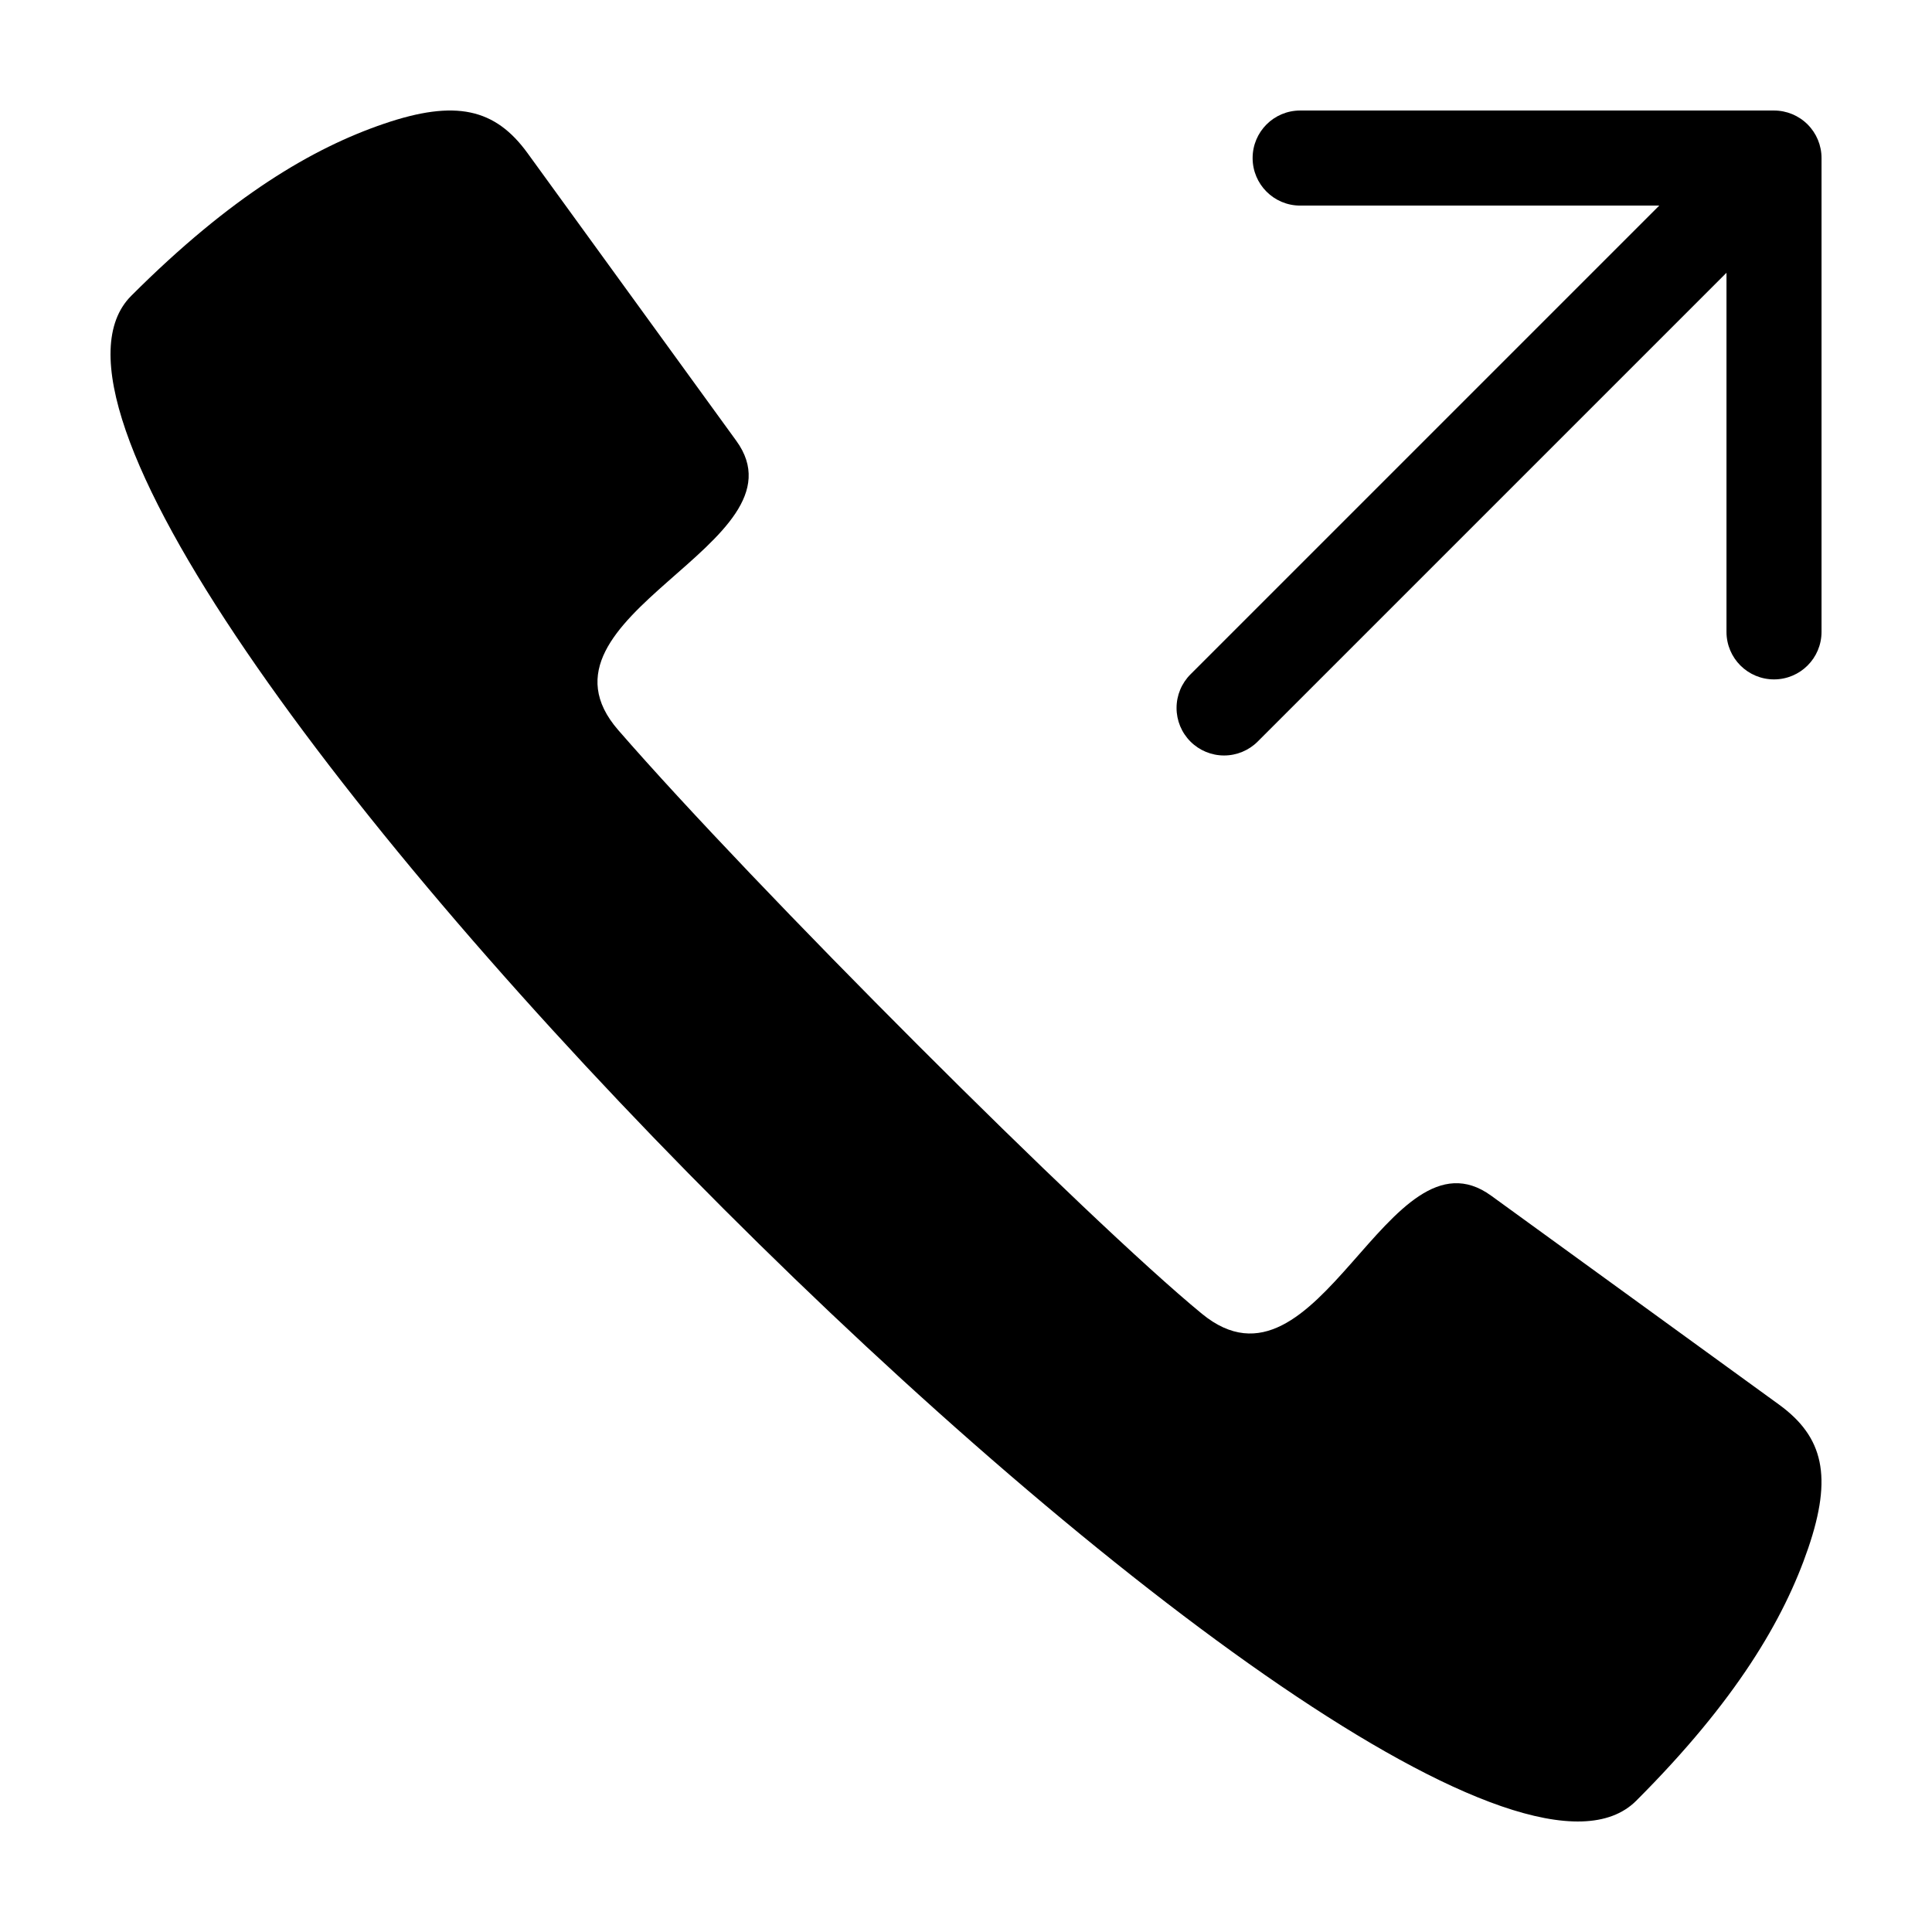 <?xml version="1.0" encoding="UTF-8"?>
<!-- Uploaded to: ICON Repo, www.svgrepo.com, Generator: ICON Repo Mixer Tools -->
<svg fill="#000000" width="800px" height="800px" version="1.1" viewBox="144 144 512 512" xmlns="http://www.w3.org/2000/svg">
 <g>
  <path d="m615.43 516.21-76.254-55.34c-27.266-19.789-45.695 56.703-76.656 31.293-30.195-24.777-118.82-113.41-154.68-154.68-26.266-30.234 51.082-49.387 31.293-76.656l-55.336-76.254c-8.609-11.863-19.117-14.227-38.023-7.785-18.91 6.441-40.562 19.172-66.988 45.598-56.66 56.664 342.17 455.5 398.83 398.83 26.43-26.43 39.156-48.078 45.598-66.984 6.441-18.906 4.078-29.414-7.785-38.023z"/>
  <path d="m614.12 173.29h-125.57c-6.957 0-12.594 5.637-12.594 12.594 0 6.957 5.637 12.598 12.594 12.598h95.168l-124.22 124.22c-2.367 2.363-3.699 5.566-3.699 8.91-0.004 3.34 1.324 6.547 3.688 8.91 2.363 2.363 5.57 3.691 8.914 3.688 3.34 0 6.547-1.332 8.906-3.695l124.23-124.23v95.168c0 6.957 5.637 12.594 12.594 12.594 6.957 0 12.594-5.637 12.594-12.594v-125.57c0.004-3.34-1.324-6.543-3.688-8.906-2.363-2.363-5.566-3.688-8.906-3.688z"/>
 </g>
</svg>